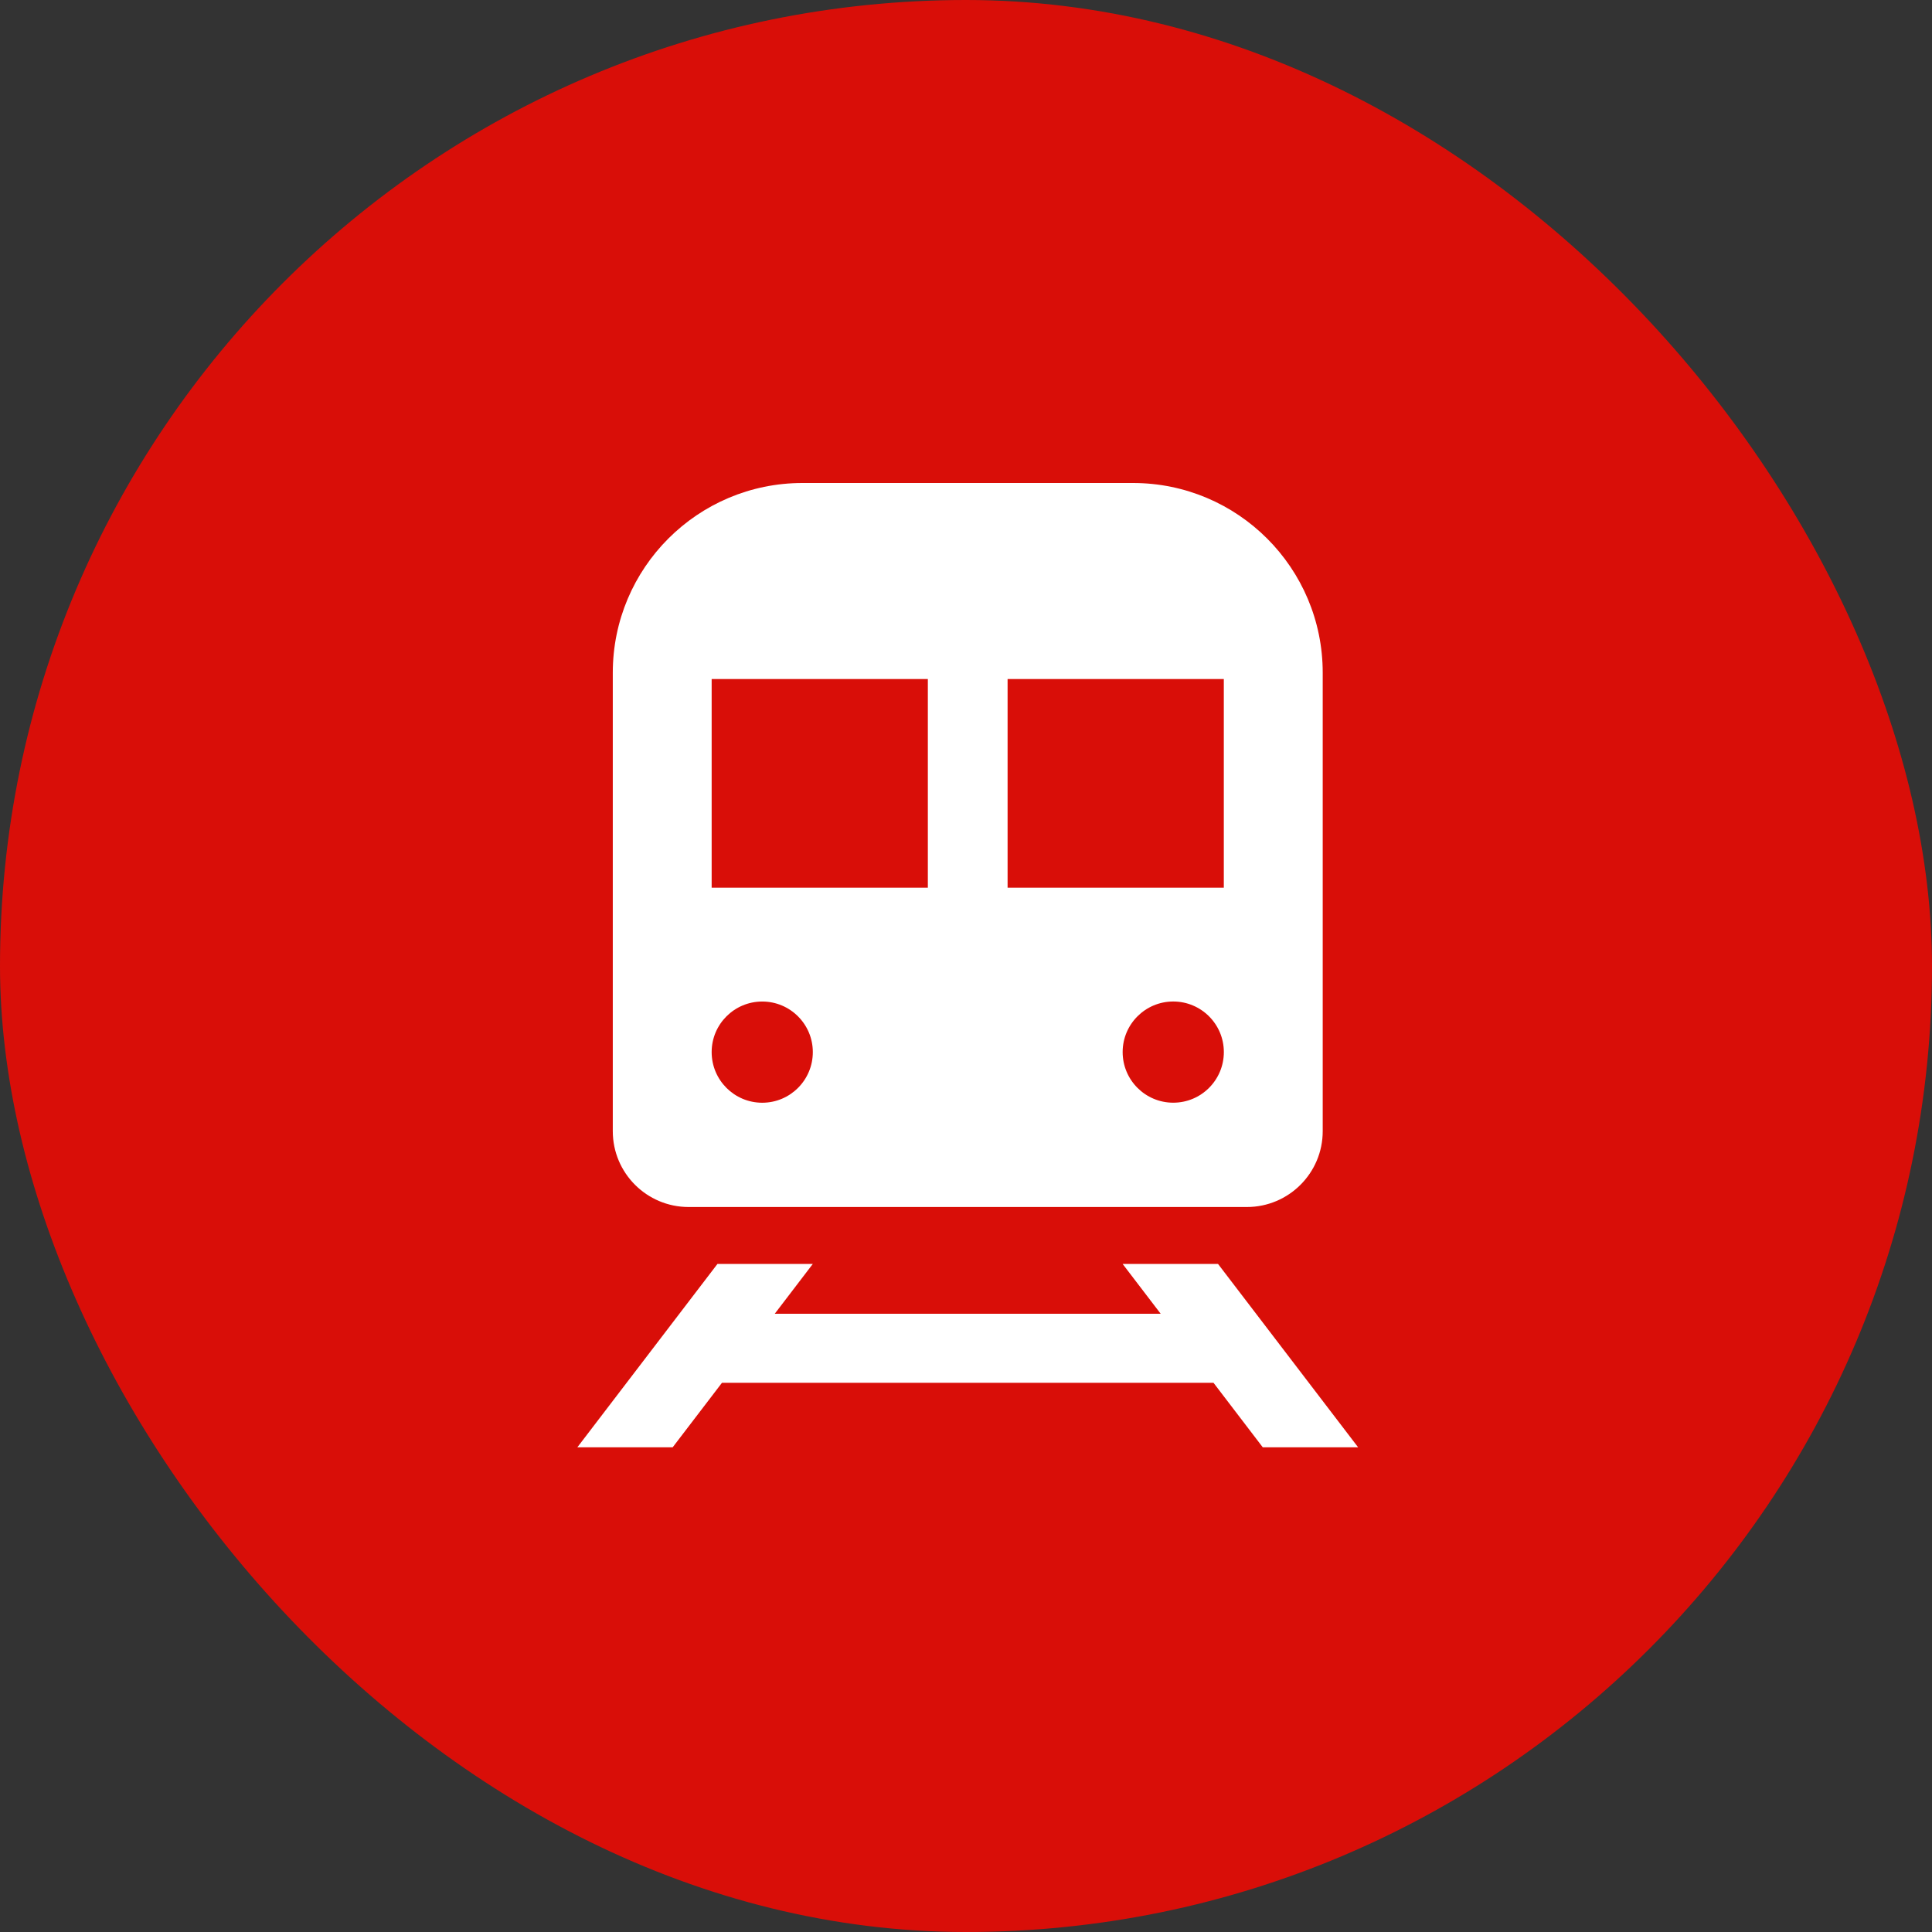 <?xml version="1.0" encoding="UTF-8"?> <svg xmlns="http://www.w3.org/2000/svg" width="512" height="512" viewBox="0 0 512 512" fill="none"><rect x="0" y="0" width="512" height="512" fill="#333333" stroke="none"/> <rect width="512" height="512" rx="256" fill="#D90E08"></rect> <path d="M182.505 319.872H330.424C341.518 319.872 350.533 310.882 350.533 299.771V178.281C350.533 150.509 328.024 128 300.26 128H212.66C184.904 128 162.396 150.509 162.396 178.281V299.771C162.396 310.874 171.402 319.872 182.505 319.872ZM310.923 292.226C303.522 292.226 297.514 286.219 297.514 278.809C297.514 271.416 303.522 265.409 310.923 265.409C318.333 265.409 324.332 271.416 324.332 278.809C324.332 286.227 318.333 292.226 310.923 292.226ZM324.324 179.945V235.245H267.021V179.945H324.324ZM188.596 179.945H245.89V235.245H188.596V179.945ZM202.005 265.417C209.407 265.417 215.406 271.424 215.406 278.817C215.406 286.227 209.407 292.235 202.005 292.235C194.595 292.235 188.596 286.227 188.596 278.817C188.596 271.424 194.595 265.417 202.005 265.417Z" fill="white"></path> <path d="M334.648 383.553H359.92L322.786 334.954H297.506L307.594 348.16H205.317L215.405 334.954H190.134L153 383.553H178.263L191.325 366.461H321.595L334.648 383.553Z" fill="white"></path> </svg> 